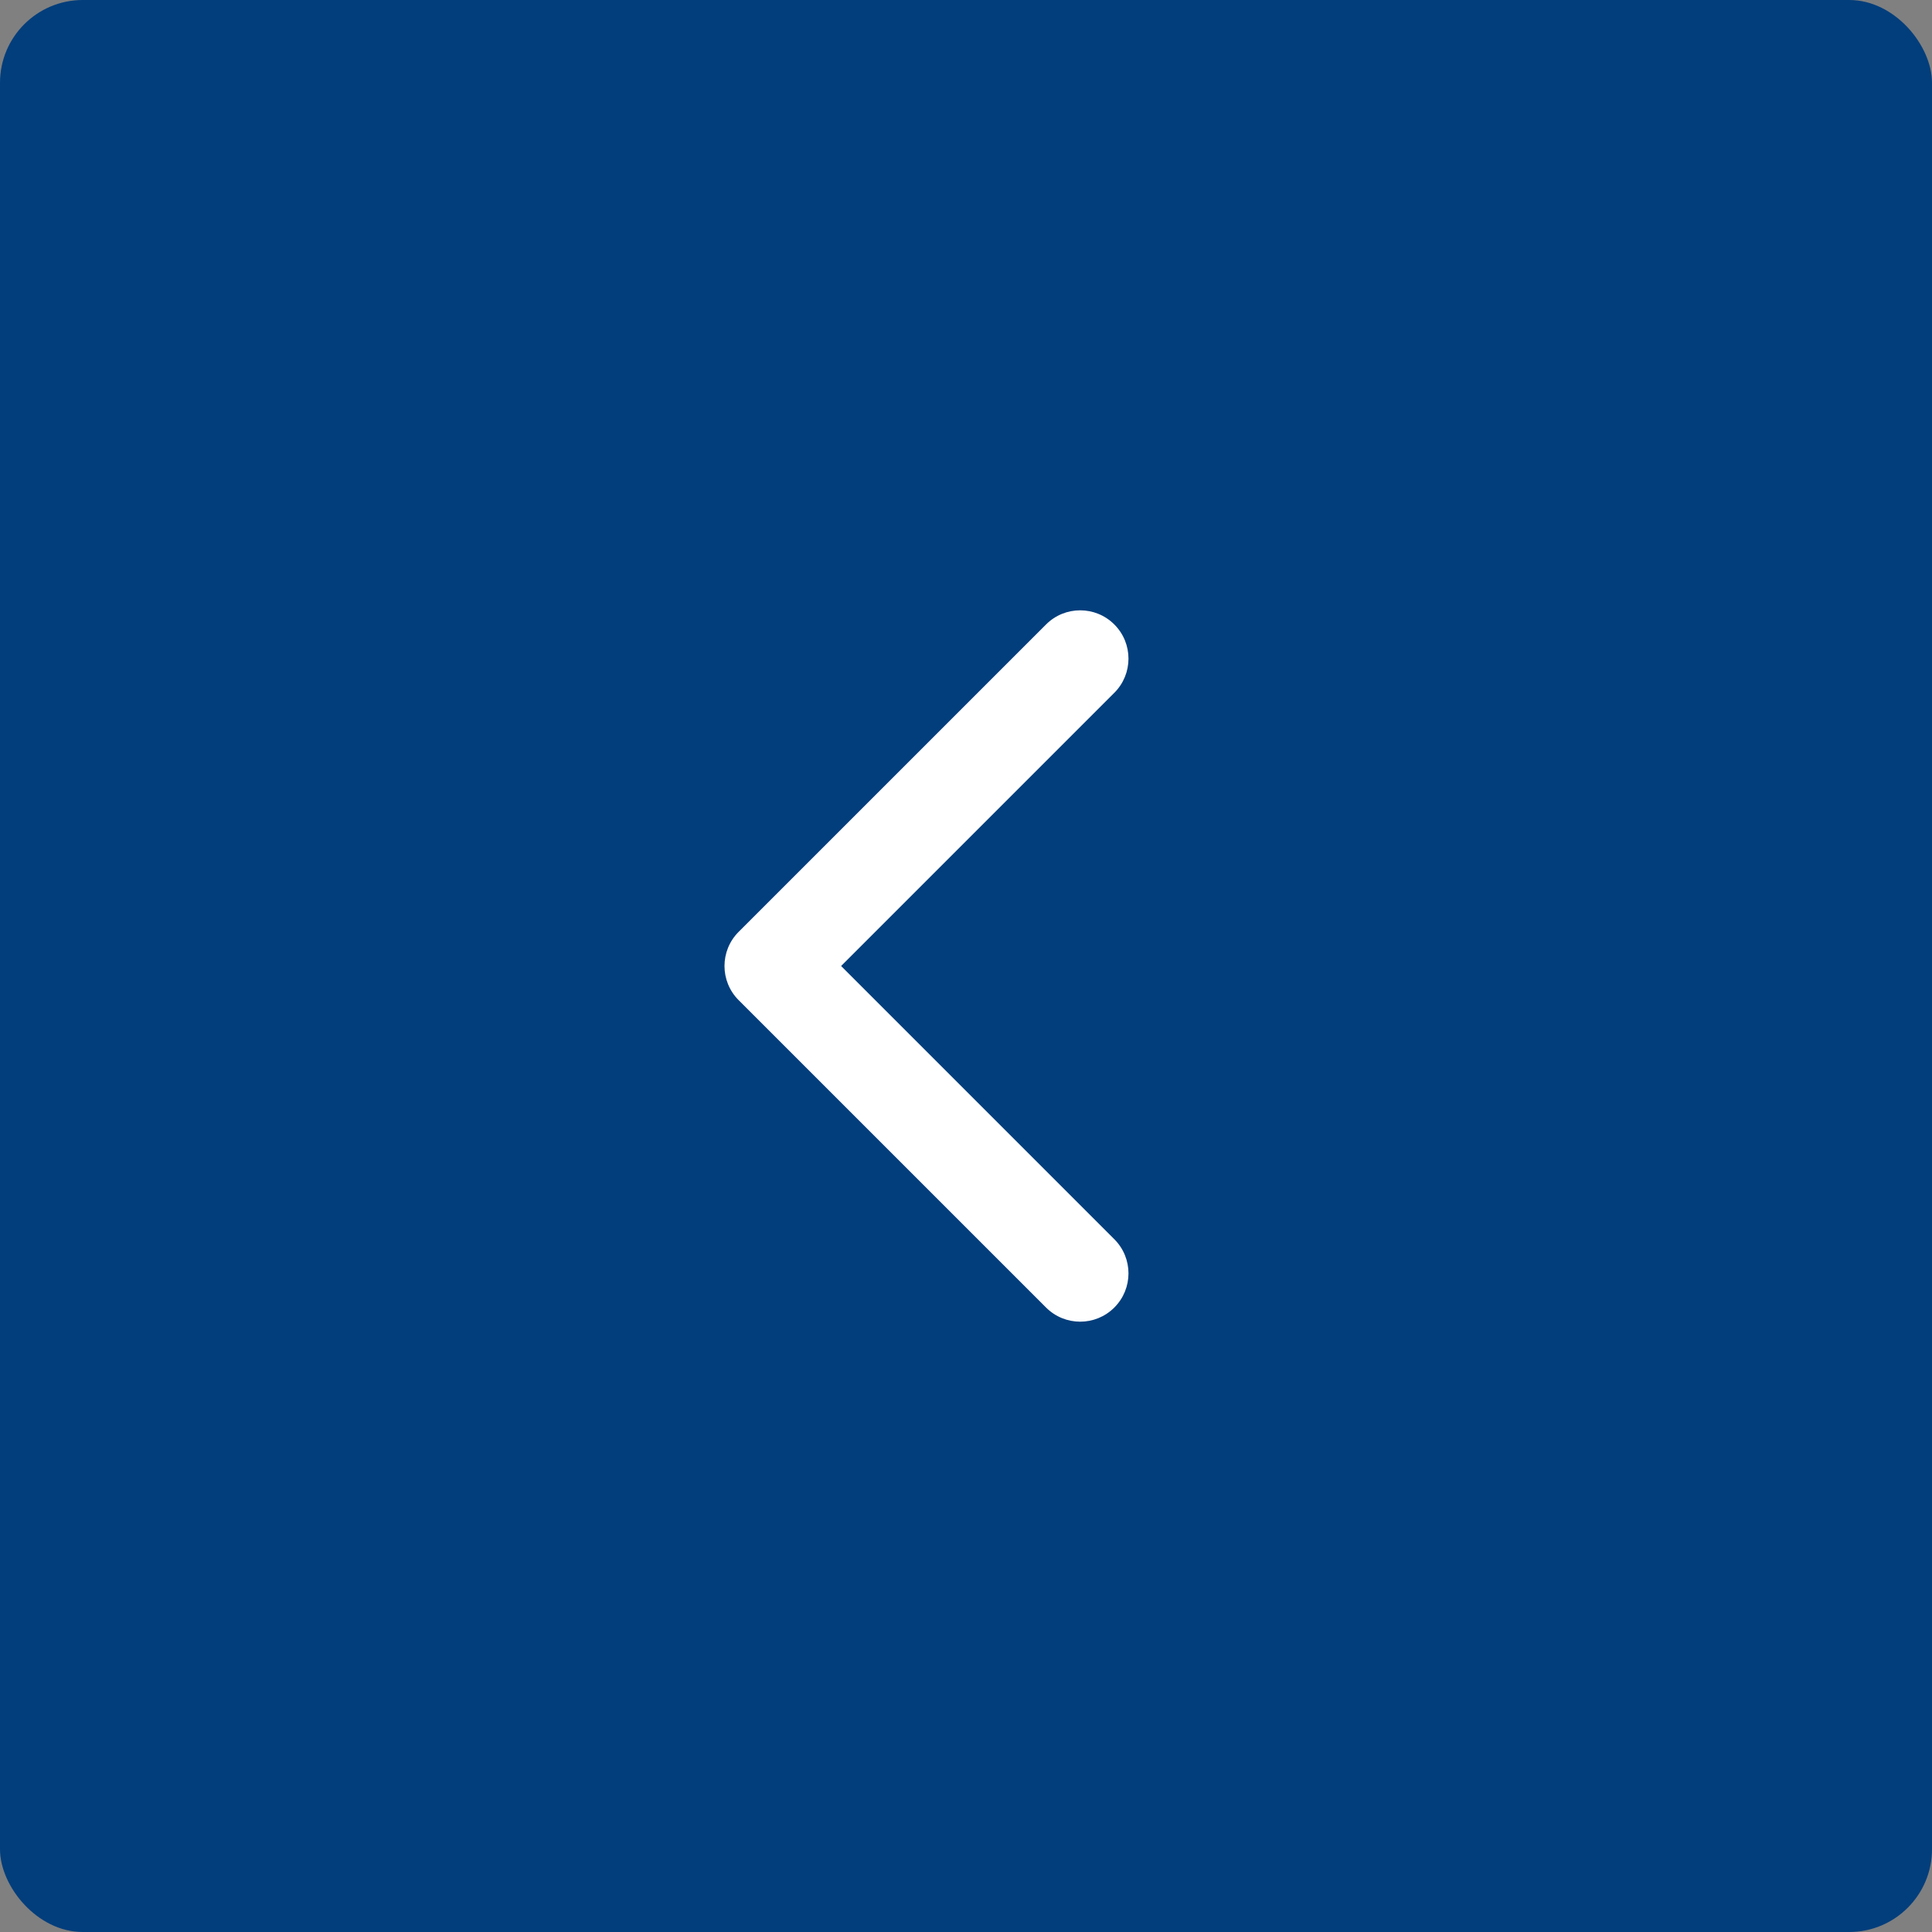<?xml version="1.0" encoding="UTF-8"?> <svg xmlns="http://www.w3.org/2000/svg" width="70" height="70" viewBox="0 0 70 70" fill="none"><rect x="0" y="0" width="70" height="70" fill="#808080" stroke="none"/> <rect x="70" y="70" width="70" height="70" rx="3" transform="rotate(-180 70 70)" fill="#023E7C"></rect> <path d="M26.762 33.763C26.079 34.446 26.079 35.554 26.762 36.237L37.9 47.374C38.583 48.058 39.691 48.058 40.374 47.374C41.058 46.691 41.058 45.583 40.374 44.9L30.475 35L40.374 25.101C41.058 24.417 41.058 23.309 40.374 22.626C39.691 21.942 38.583 21.942 37.9 22.626L26.762 33.763ZM29.167 33.25H28V36.75H29.167V33.25Z" fill="white"></path> </svg> 